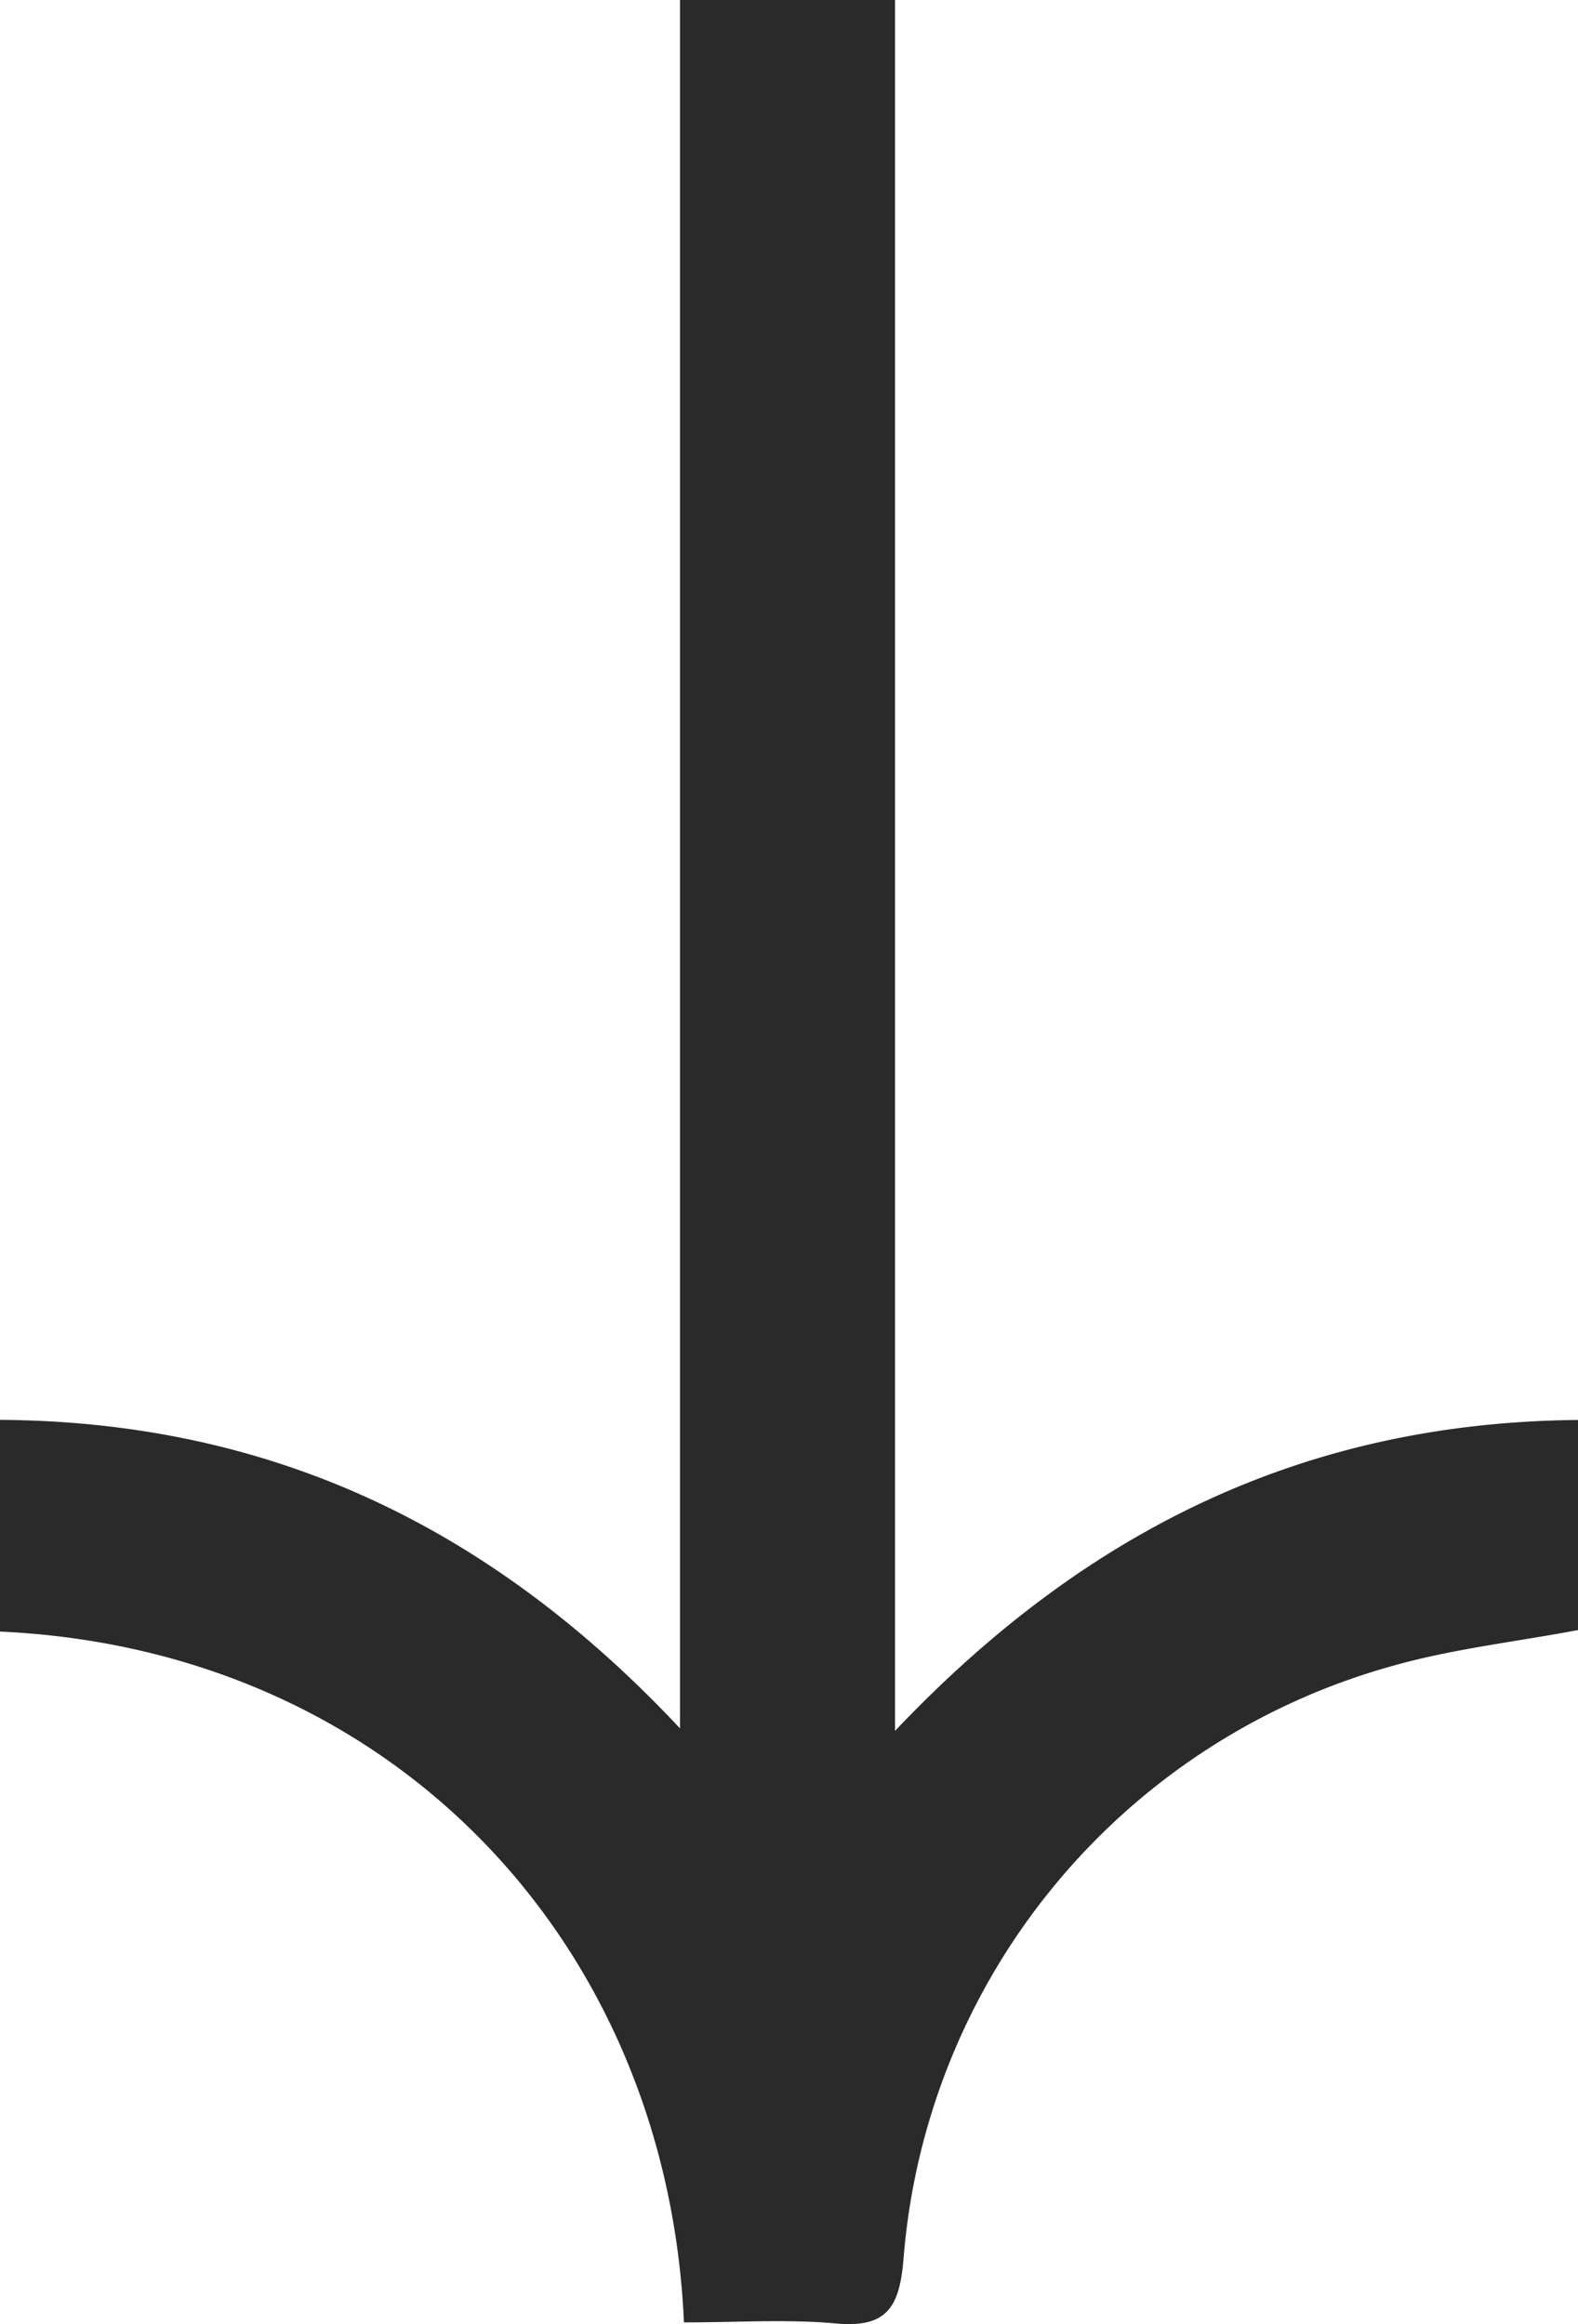 <svg xmlns="http://www.w3.org/2000/svg" id="Capa_1" data-name="Capa 1" viewBox="0 0 148.33 218.47"><defs><style>.cls-1{fill:#2a2a2a;}</style></defs><g id="Capa_2" data-name="Capa 2"><g id="Capa_1-2" data-name="Capa 1-2"><path class="cls-1" d="M99.36,218.31c-1.57-35.56-27.29-63.24-64.29-64.94v-19.9c25.39.16,46.11,10,63.92,29V0H119.2V162.71c18-19,38.68-29,64.2-29.23v19.75c-5.87,1.11-11.83,1.77-17.51,3.39A63,63,0,0,0,120,212.34c-.38,4.61-1.6,6.53-6.46,6.06C109,218,104.28,218.31,99.36,218.31Z" transform="translate(-35.07 0)"></path></g></g></svg>